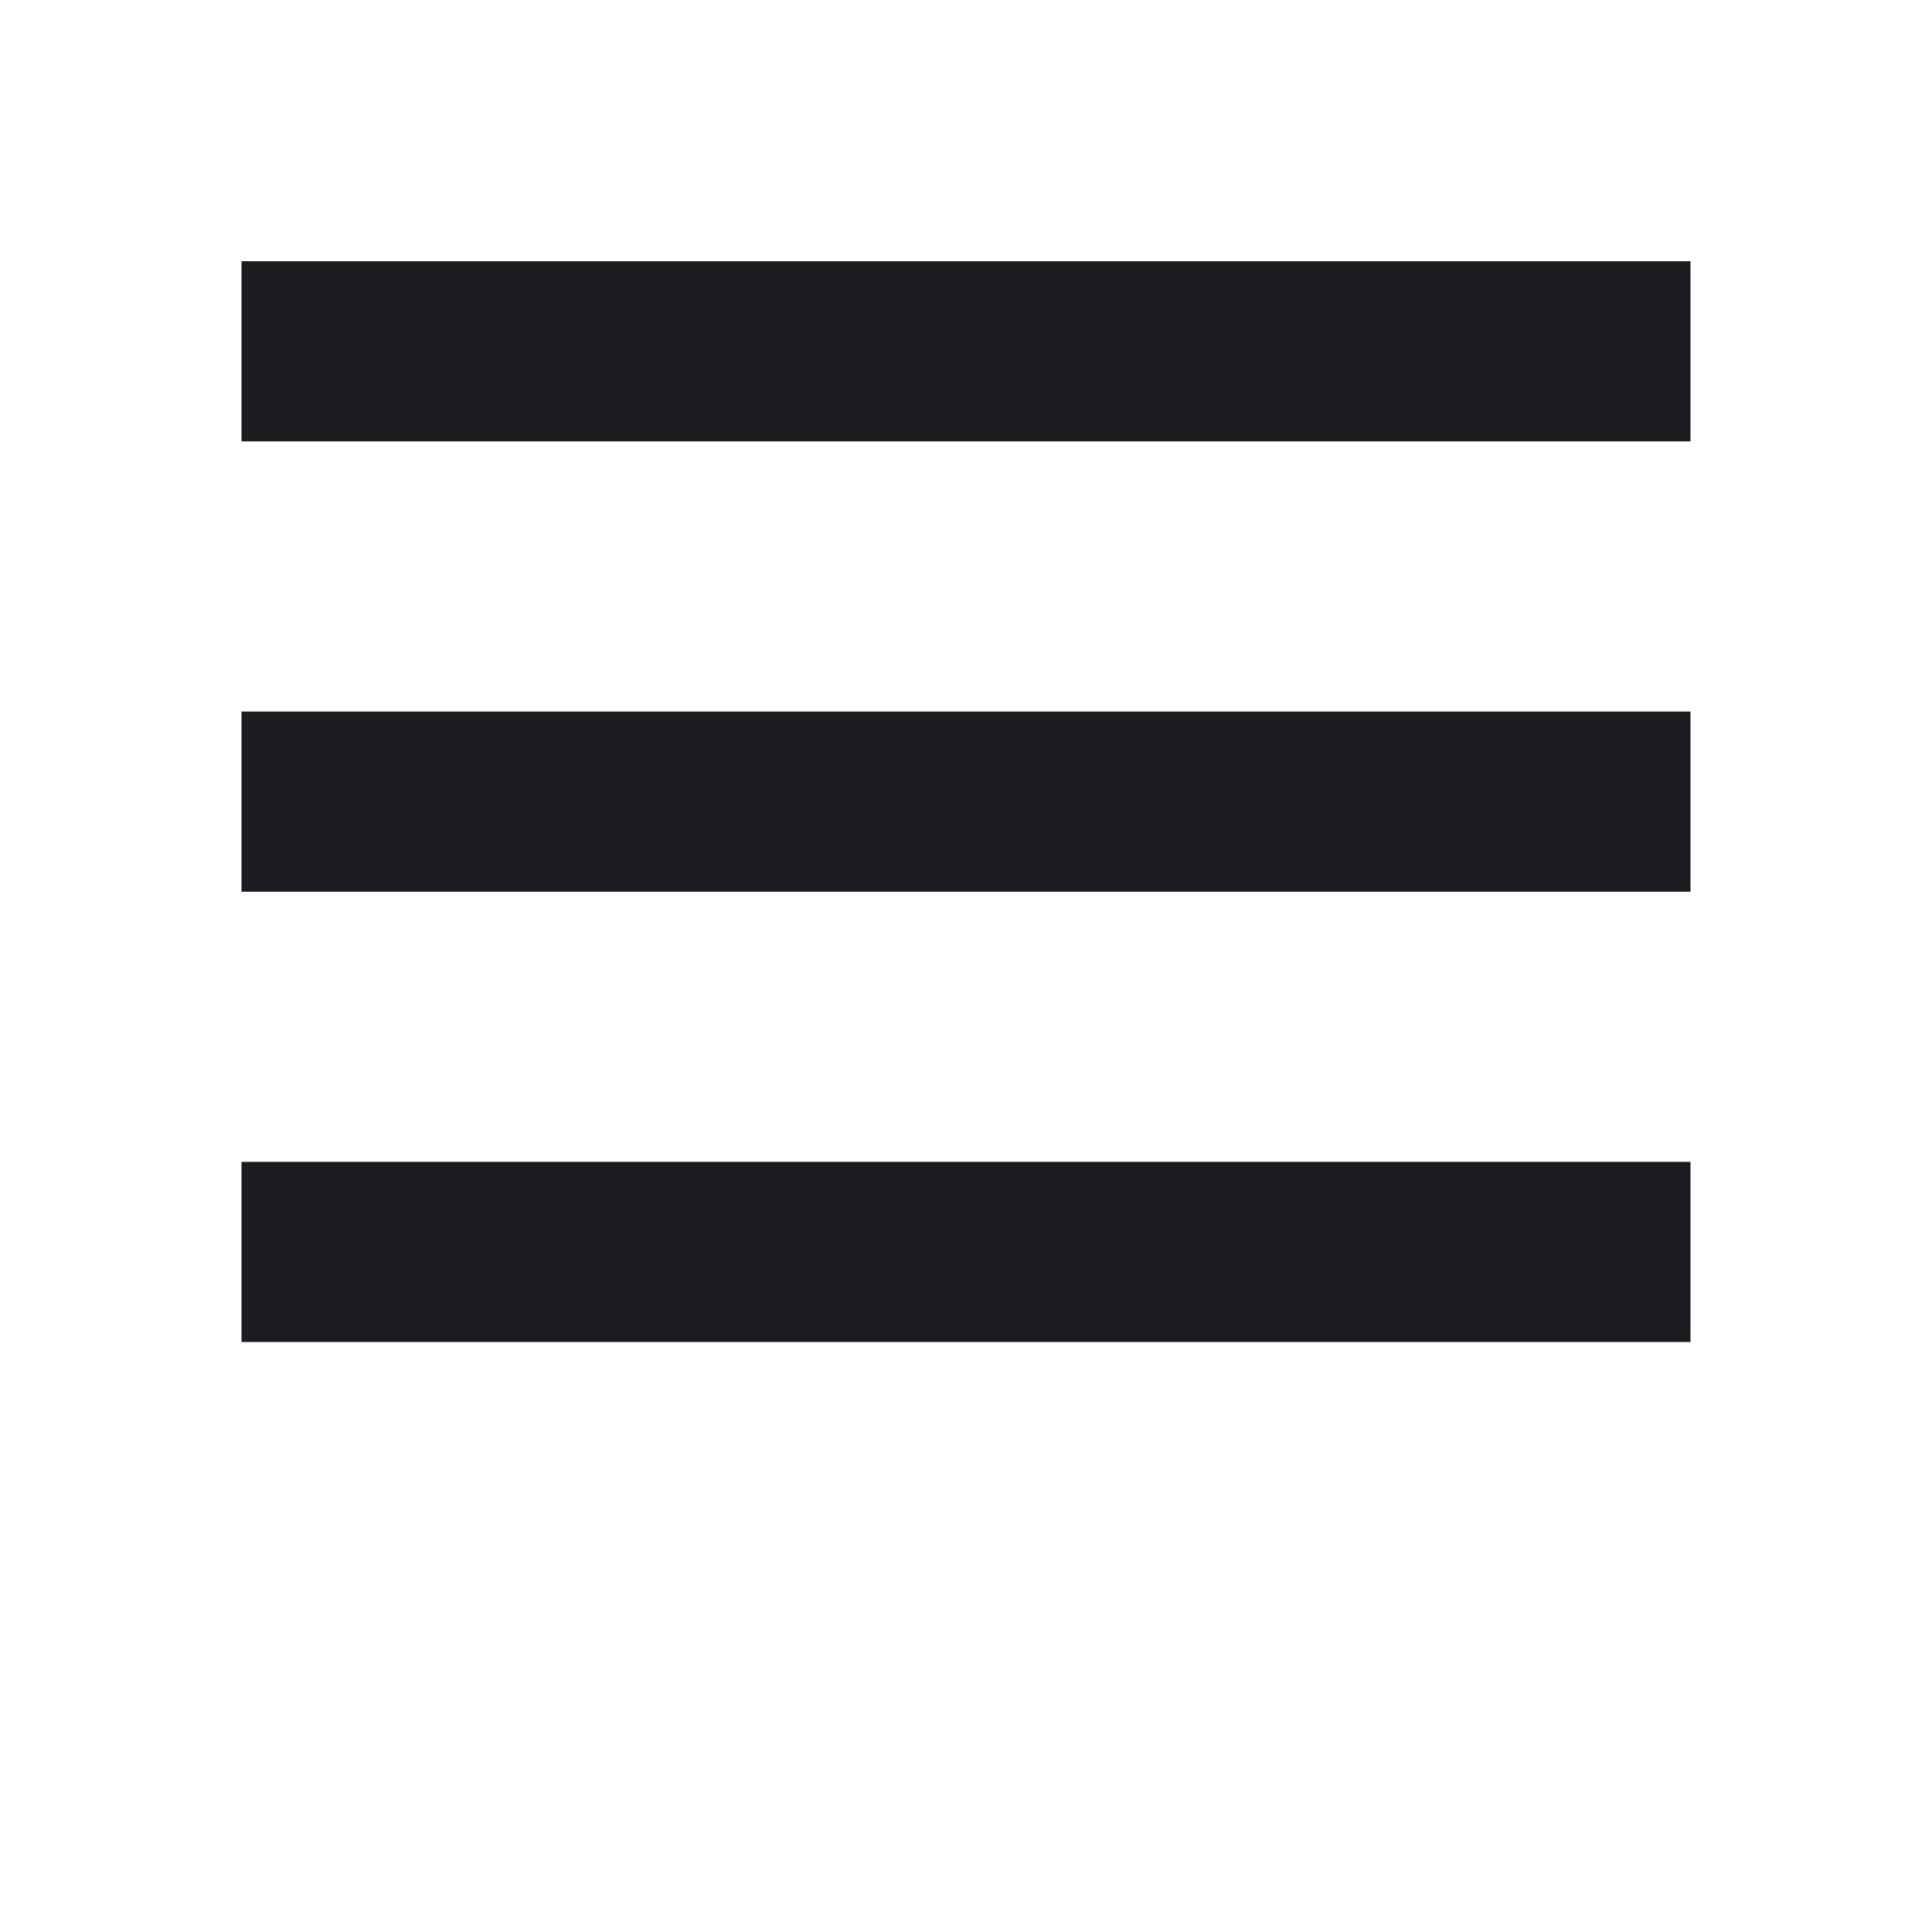 <svg width="24" height="24" viewBox="0 0 24 24" fill="none" xmlns="http://www.w3.org/2000/svg">
<mask id="mask0_493_278" style="mask-type:alpha" maskUnits="userSpaceOnUse" x="0" y="0" width="24" height="24">
<rect width="24" height="24" fill="#D9D9D9"/>
</mask>
<g mask="url(#mask0_493_278)">
<path d="M3 16.671V14.433H21V16.671H3ZM3 11.077V8.839H21V11.077H3ZM3 5.483V3.245H21V5.483H3Z" fill="#1C1B1F"/>
</g>
</svg>
